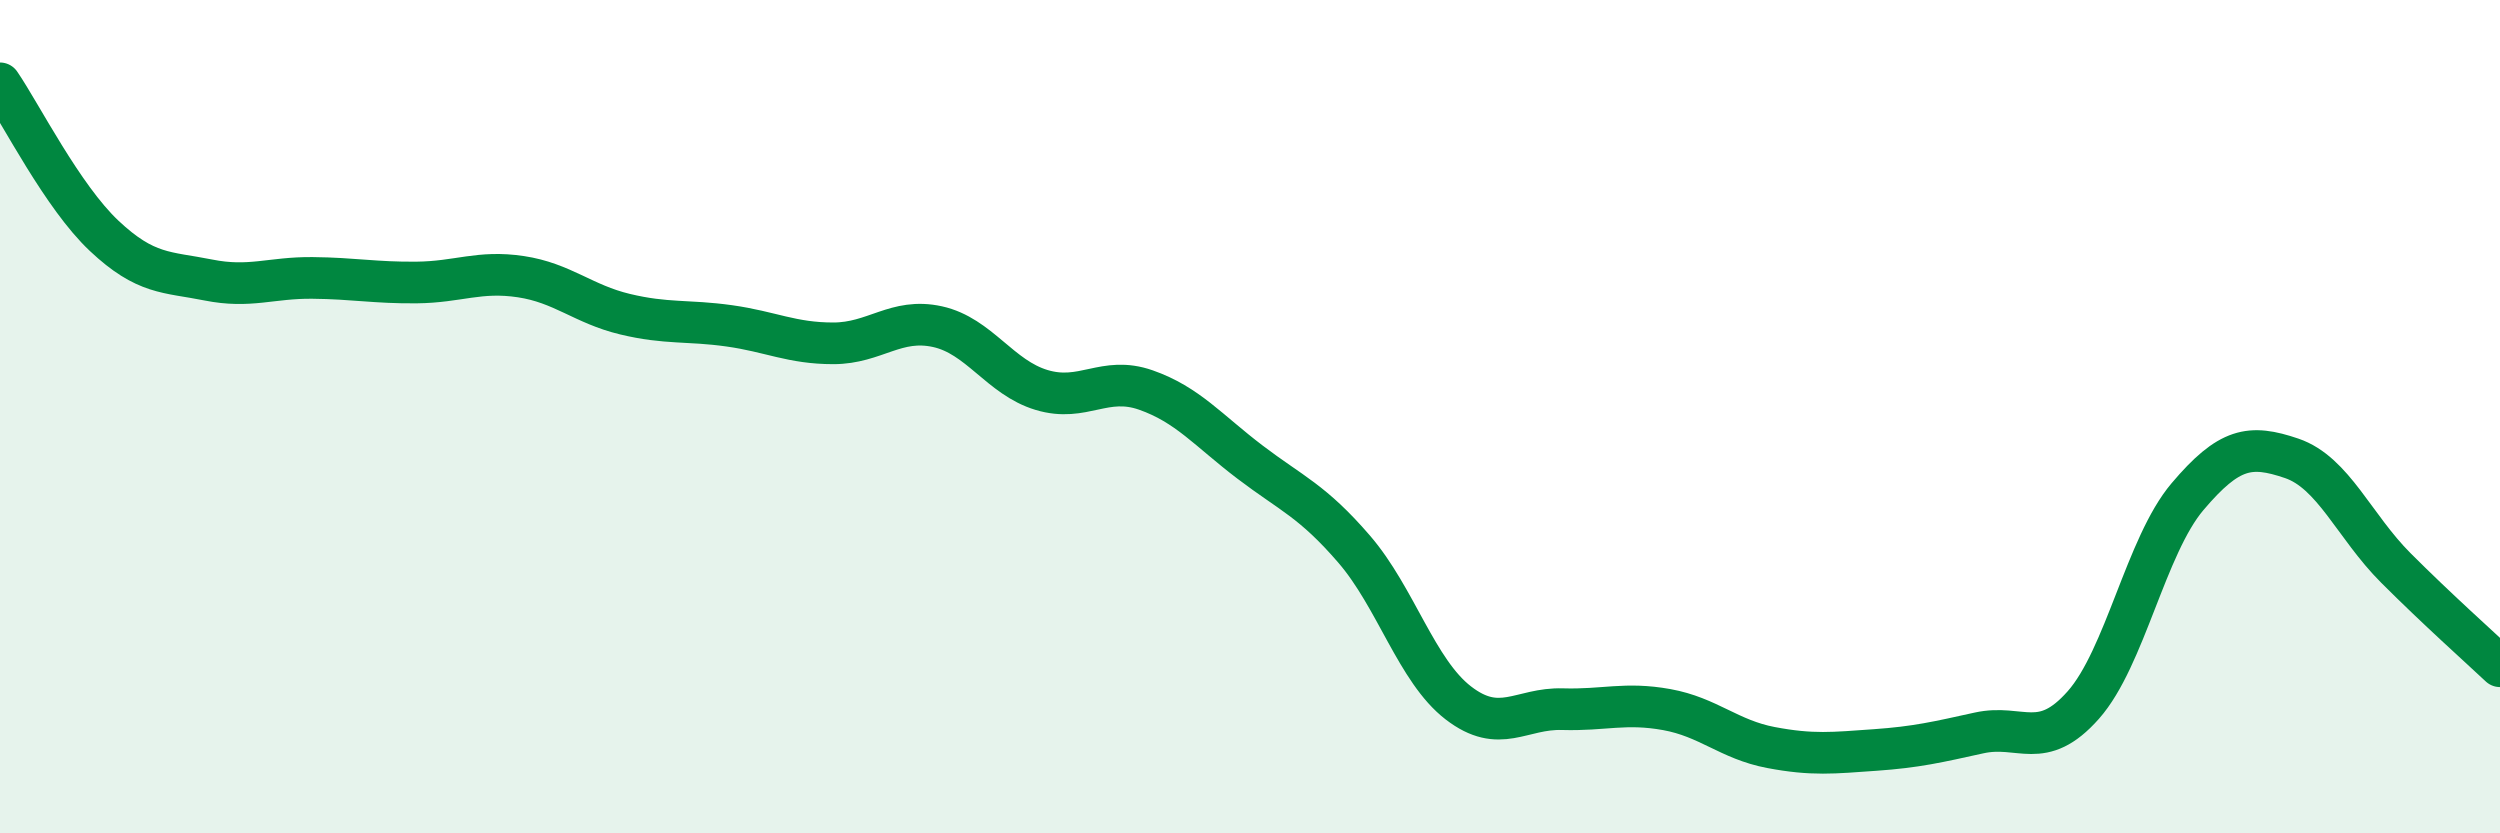 
    <svg width="60" height="20" viewBox="0 0 60 20" xmlns="http://www.w3.org/2000/svg">
      <path
        d="M 0,2 C 0.5,2.73 1.5,4.72 2.5,5.66 C 3.5,6.6 4,6.52 5,6.72 C 6,6.92 6.5,6.66 7.5,6.67 C 8.5,6.68 9,6.79 10,6.78 C 11,6.77 11.5,6.49 12.5,6.64 C 13.5,6.79 14,7.3 15,7.54 C 16,7.78 16.5,7.68 17.5,7.82 C 18.5,7.96 19,8.24 20,8.24 C 21,8.24 21.5,7.62 22.5,7.84 C 23.5,8.06 24,9.06 25,9.36 C 26,9.66 26.5,9.01 27.5,9.36 C 28.5,9.71 29,10.33 30,11.09 C 31,11.85 31.5,12.02 32.5,13.18 C 33.5,14.34 34,16.1 35,16.87 C 36,17.64 36.5,16.99 37.5,17.02 C 38.5,17.05 39,16.85 40,17.03 C 41,17.21 41.5,17.75 42.5,17.94 C 43.5,18.13 44,18.07 45,18 C 46,17.93 46.5,17.81 47.5,17.59 C 48.5,17.37 49,18.05 50,16.92 C 51,15.79 51.5,13.1 52.5,11.92 C 53.5,10.74 54,10.66 55,11 C 56,11.34 56.5,12.63 57.5,13.63 C 58.5,14.63 59.5,15.52 60,15.99L60 20L0 20Z"
        fill="#008740"
        opacity="0.1"
        stroke-linecap="round"
        stroke-linejoin="round"
      />
      <path
        d="M 0,2 C 0.5,2.73 1.5,4.72 2.5,5.66 C 3.5,6.6 4,6.52 5,6.72 C 6,6.92 6.5,6.66 7.5,6.67 C 8.5,6.68 9,6.79 10,6.78 C 11,6.77 11.5,6.49 12.5,6.64 C 13.5,6.79 14,7.3 15,7.54 C 16,7.78 16.5,7.68 17.5,7.82 C 18.5,7.96 19,8.24 20,8.24 C 21,8.24 21.5,7.62 22.5,7.84 C 23.5,8.06 24,9.06 25,9.36 C 26,9.66 26.5,9.01 27.5,9.36 C 28.5,9.71 29,10.33 30,11.09 C 31,11.85 31.5,12.02 32.5,13.18 C 33.5,14.34 34,16.1 35,16.87 C 36,17.64 36.5,16.99 37.5,17.02 C 38.5,17.05 39,16.85 40,17.03 C 41,17.21 41.5,17.75 42.5,17.94 C 43.5,18.13 44,18.07 45,18 C 46,17.93 46.5,17.81 47.5,17.59 C 48.5,17.37 49,18.05 50,16.92 C 51,15.79 51.5,13.1 52.5,11.92 C 53.5,10.74 54,10.66 55,11 C 56,11.34 56.5,12.63 57.5,13.63 C 58.5,14.63 59.5,15.52 60,15.99"
        stroke="#008740"
        stroke-width="1"
        fill="none"
        stroke-linecap="round"
        stroke-linejoin="round"
      />
    </svg>
  